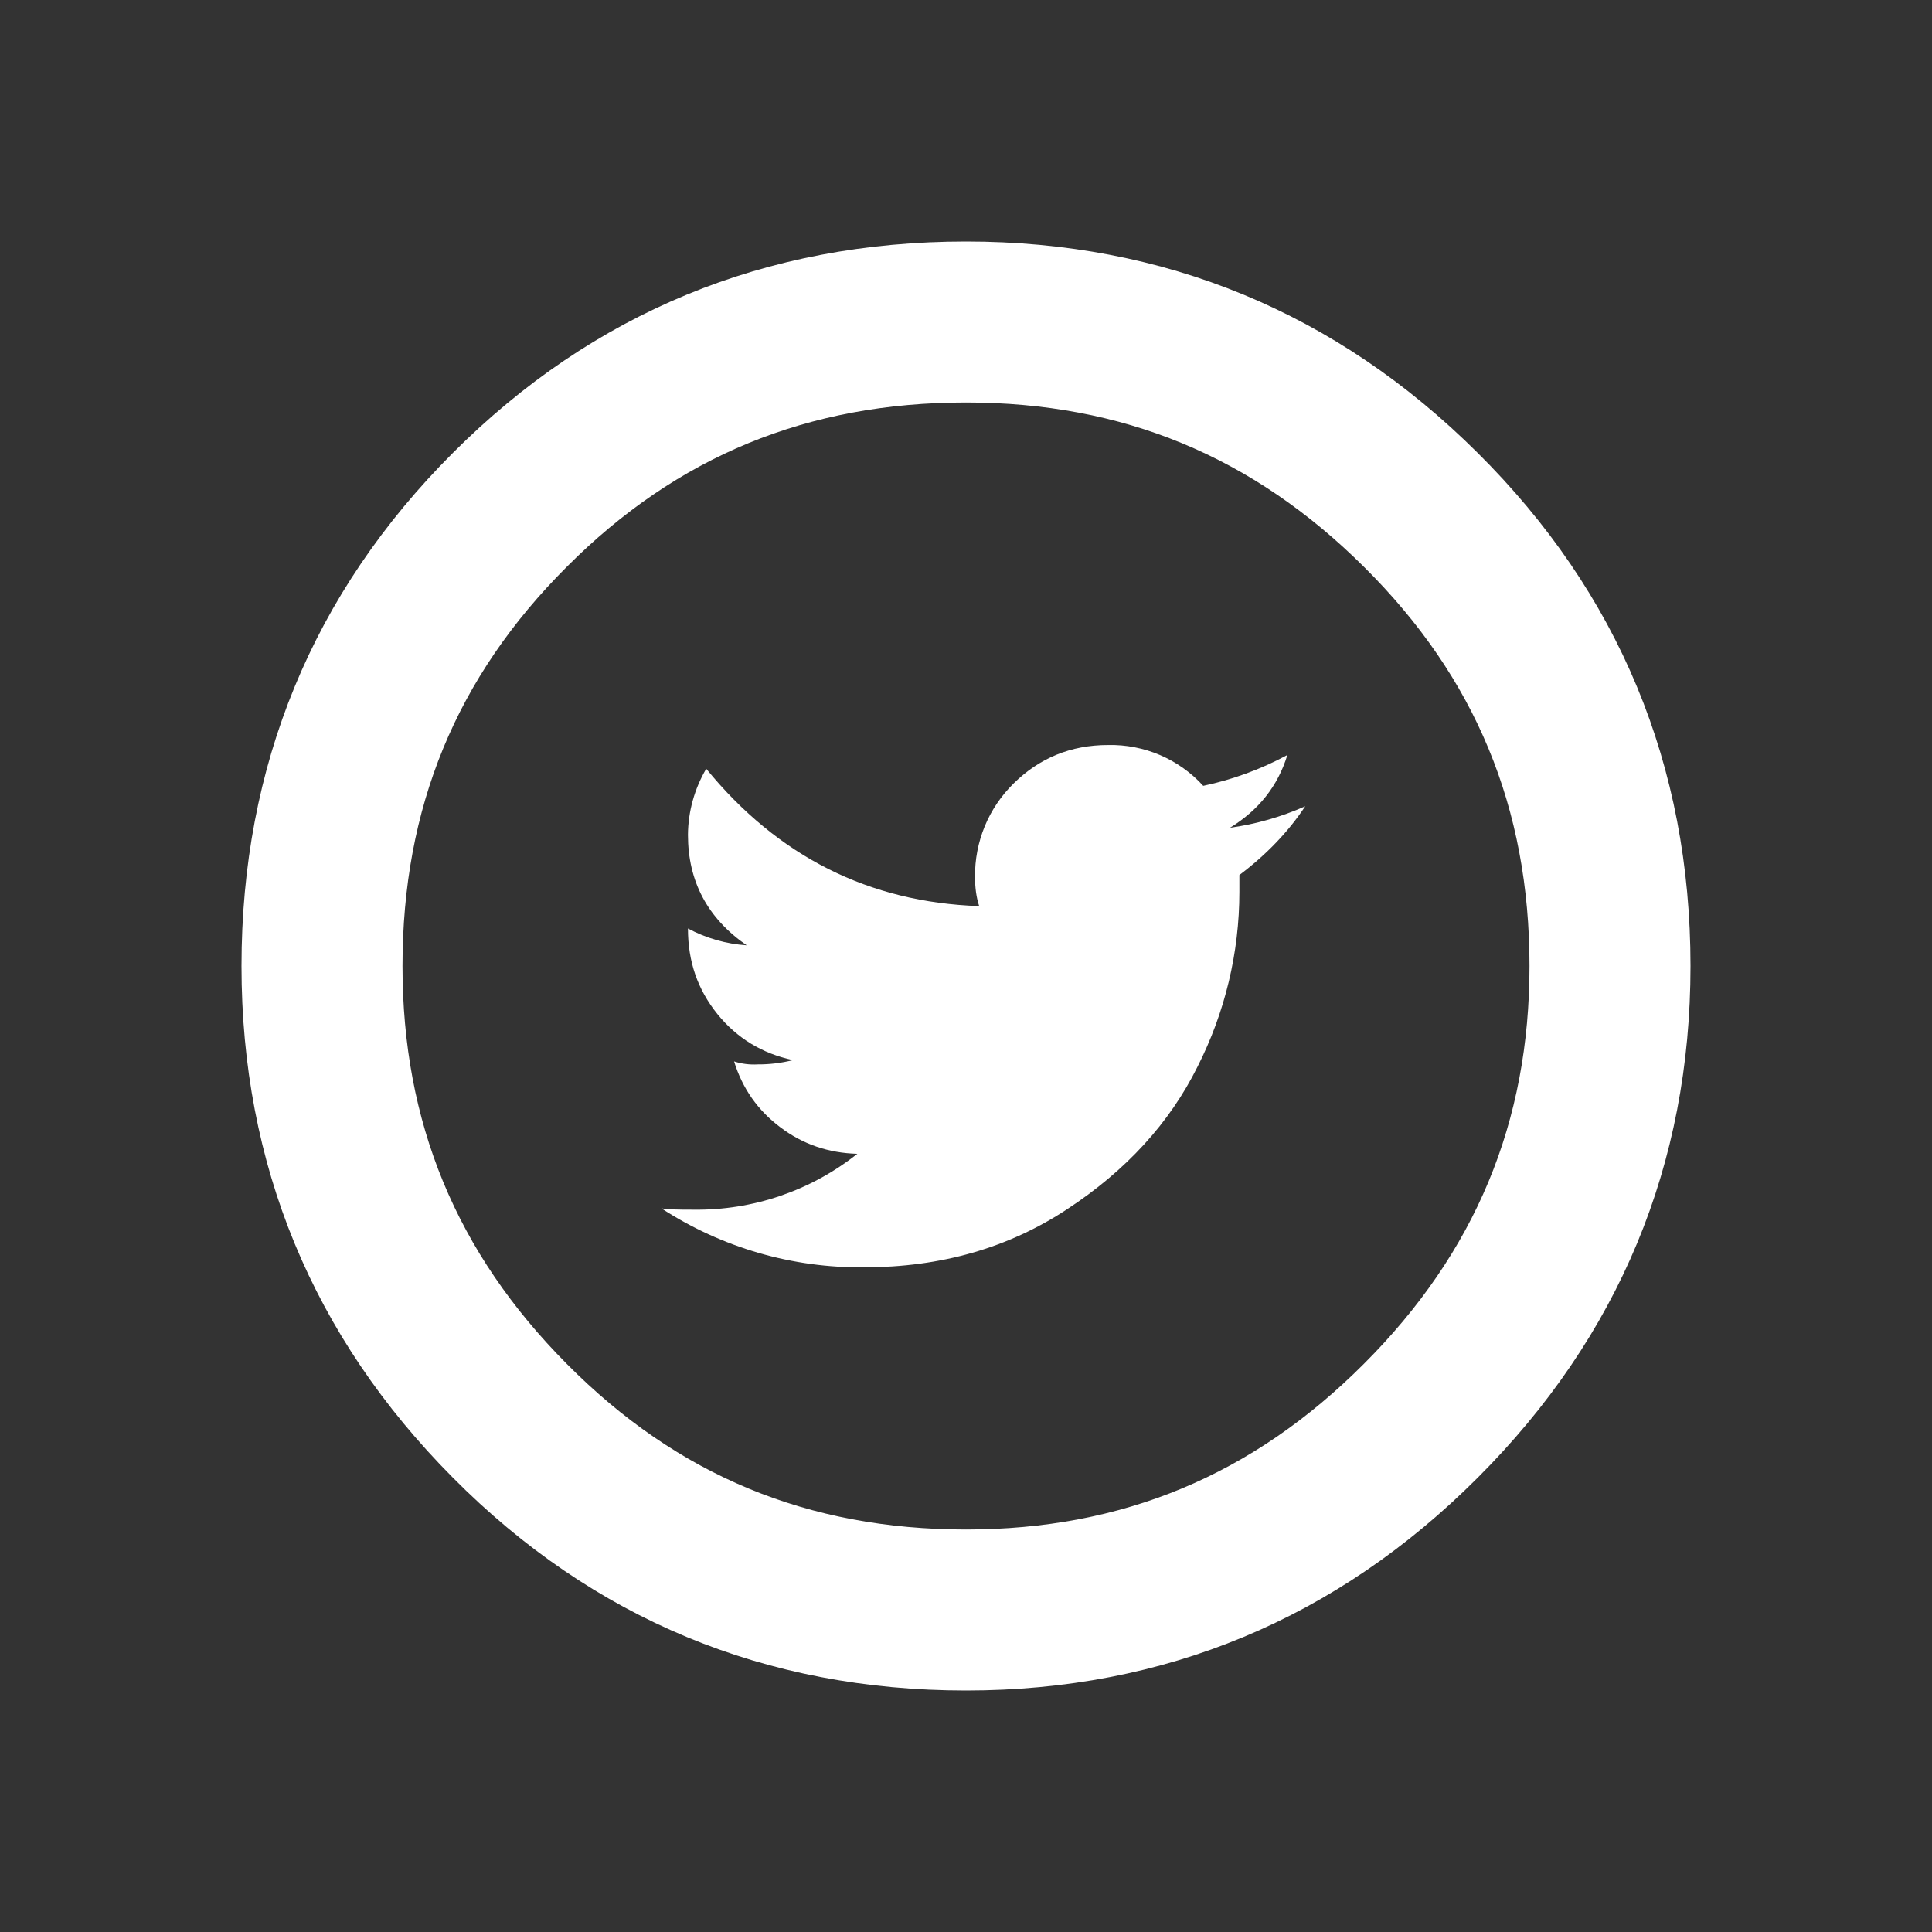 <svg width="24" height="24" viewBox="0 0 24 24" fill="none" xmlns="http://www.w3.org/2000/svg">
<rect x="0" y="0" width="24" height="24" fill="#333333" stroke="none"/>
<path d="M15.279 10.283C15.638 10.063 15.875 9.762 15.992 9.379C15.664 9.556 15.312 9.685 14.947 9.762C14.798 9.598 14.615 9.468 14.411 9.38C14.207 9.293 13.987 9.25 13.765 9.255C13.301 9.255 12.91 9.418 12.59 9.734C12.437 9.885 12.315 10.065 12.233 10.264C12.151 10.463 12.11 10.677 12.112 10.892C12.112 11.03 12.129 11.151 12.164 11.256C10.795 11.209 9.665 10.641 8.773 9.55C8.627 9.799 8.548 10.082 8.546 10.37C8.546 10.948 8.789 11.406 9.276 11.743C9.021 11.726 8.772 11.655 8.546 11.534C8.546 11.947 8.667 12.292 8.911 12.596C9.154 12.896 9.467 13.087 9.85 13.169C9.708 13.205 9.562 13.223 9.415 13.222C9.315 13.228 9.214 13.216 9.119 13.185C9.223 13.522 9.414 13.794 9.693 14.003C9.97 14.213 10.289 14.323 10.65 14.333C10.072 14.792 9.353 15.037 8.615 15.027C8.427 15.027 8.295 15.025 8.215 15.01C8.965 15.498 9.842 15.753 10.736 15.743C11.687 15.743 12.528 15.502 13.258 15.02C13.989 14.54 14.528 13.951 14.875 13.253C15.217 12.579 15.396 11.835 15.396 11.079V10.87C15.732 10.617 16.005 10.332 16.214 10.016C15.916 10.148 15.602 10.238 15.279 10.283ZM12 21C9.51 21 7.365 20.11 5.624 18.354C3.883 16.603 3 14.465 3 12C3 9.512 3.884 7.366 5.627 5.625C7.367 3.884 9.511 3 12 3C14.466 3 16.604 3.883 18.354 5.624C20.11 7.366 21 9.512 21 12C21 14.465 20.111 16.604 18.356 18.357C16.605 20.11 14.467 21 12 21ZM12 5C10.034 5 8.412 5.667 7.042 7.04C5.667 8.412 5 10.034 5 12C5 13.944 5.668 15.562 7.043 16.945C8.415 18.328 10.036 19 12 19C13.943 19 15.56 18.327 16.942 16.943C18.327 15.559 19 13.941 19 12C19 10.037 18.328 8.415 16.945 7.043C15.562 5.668 13.945 5 12 5Z" fill="white"/>
</svg>
